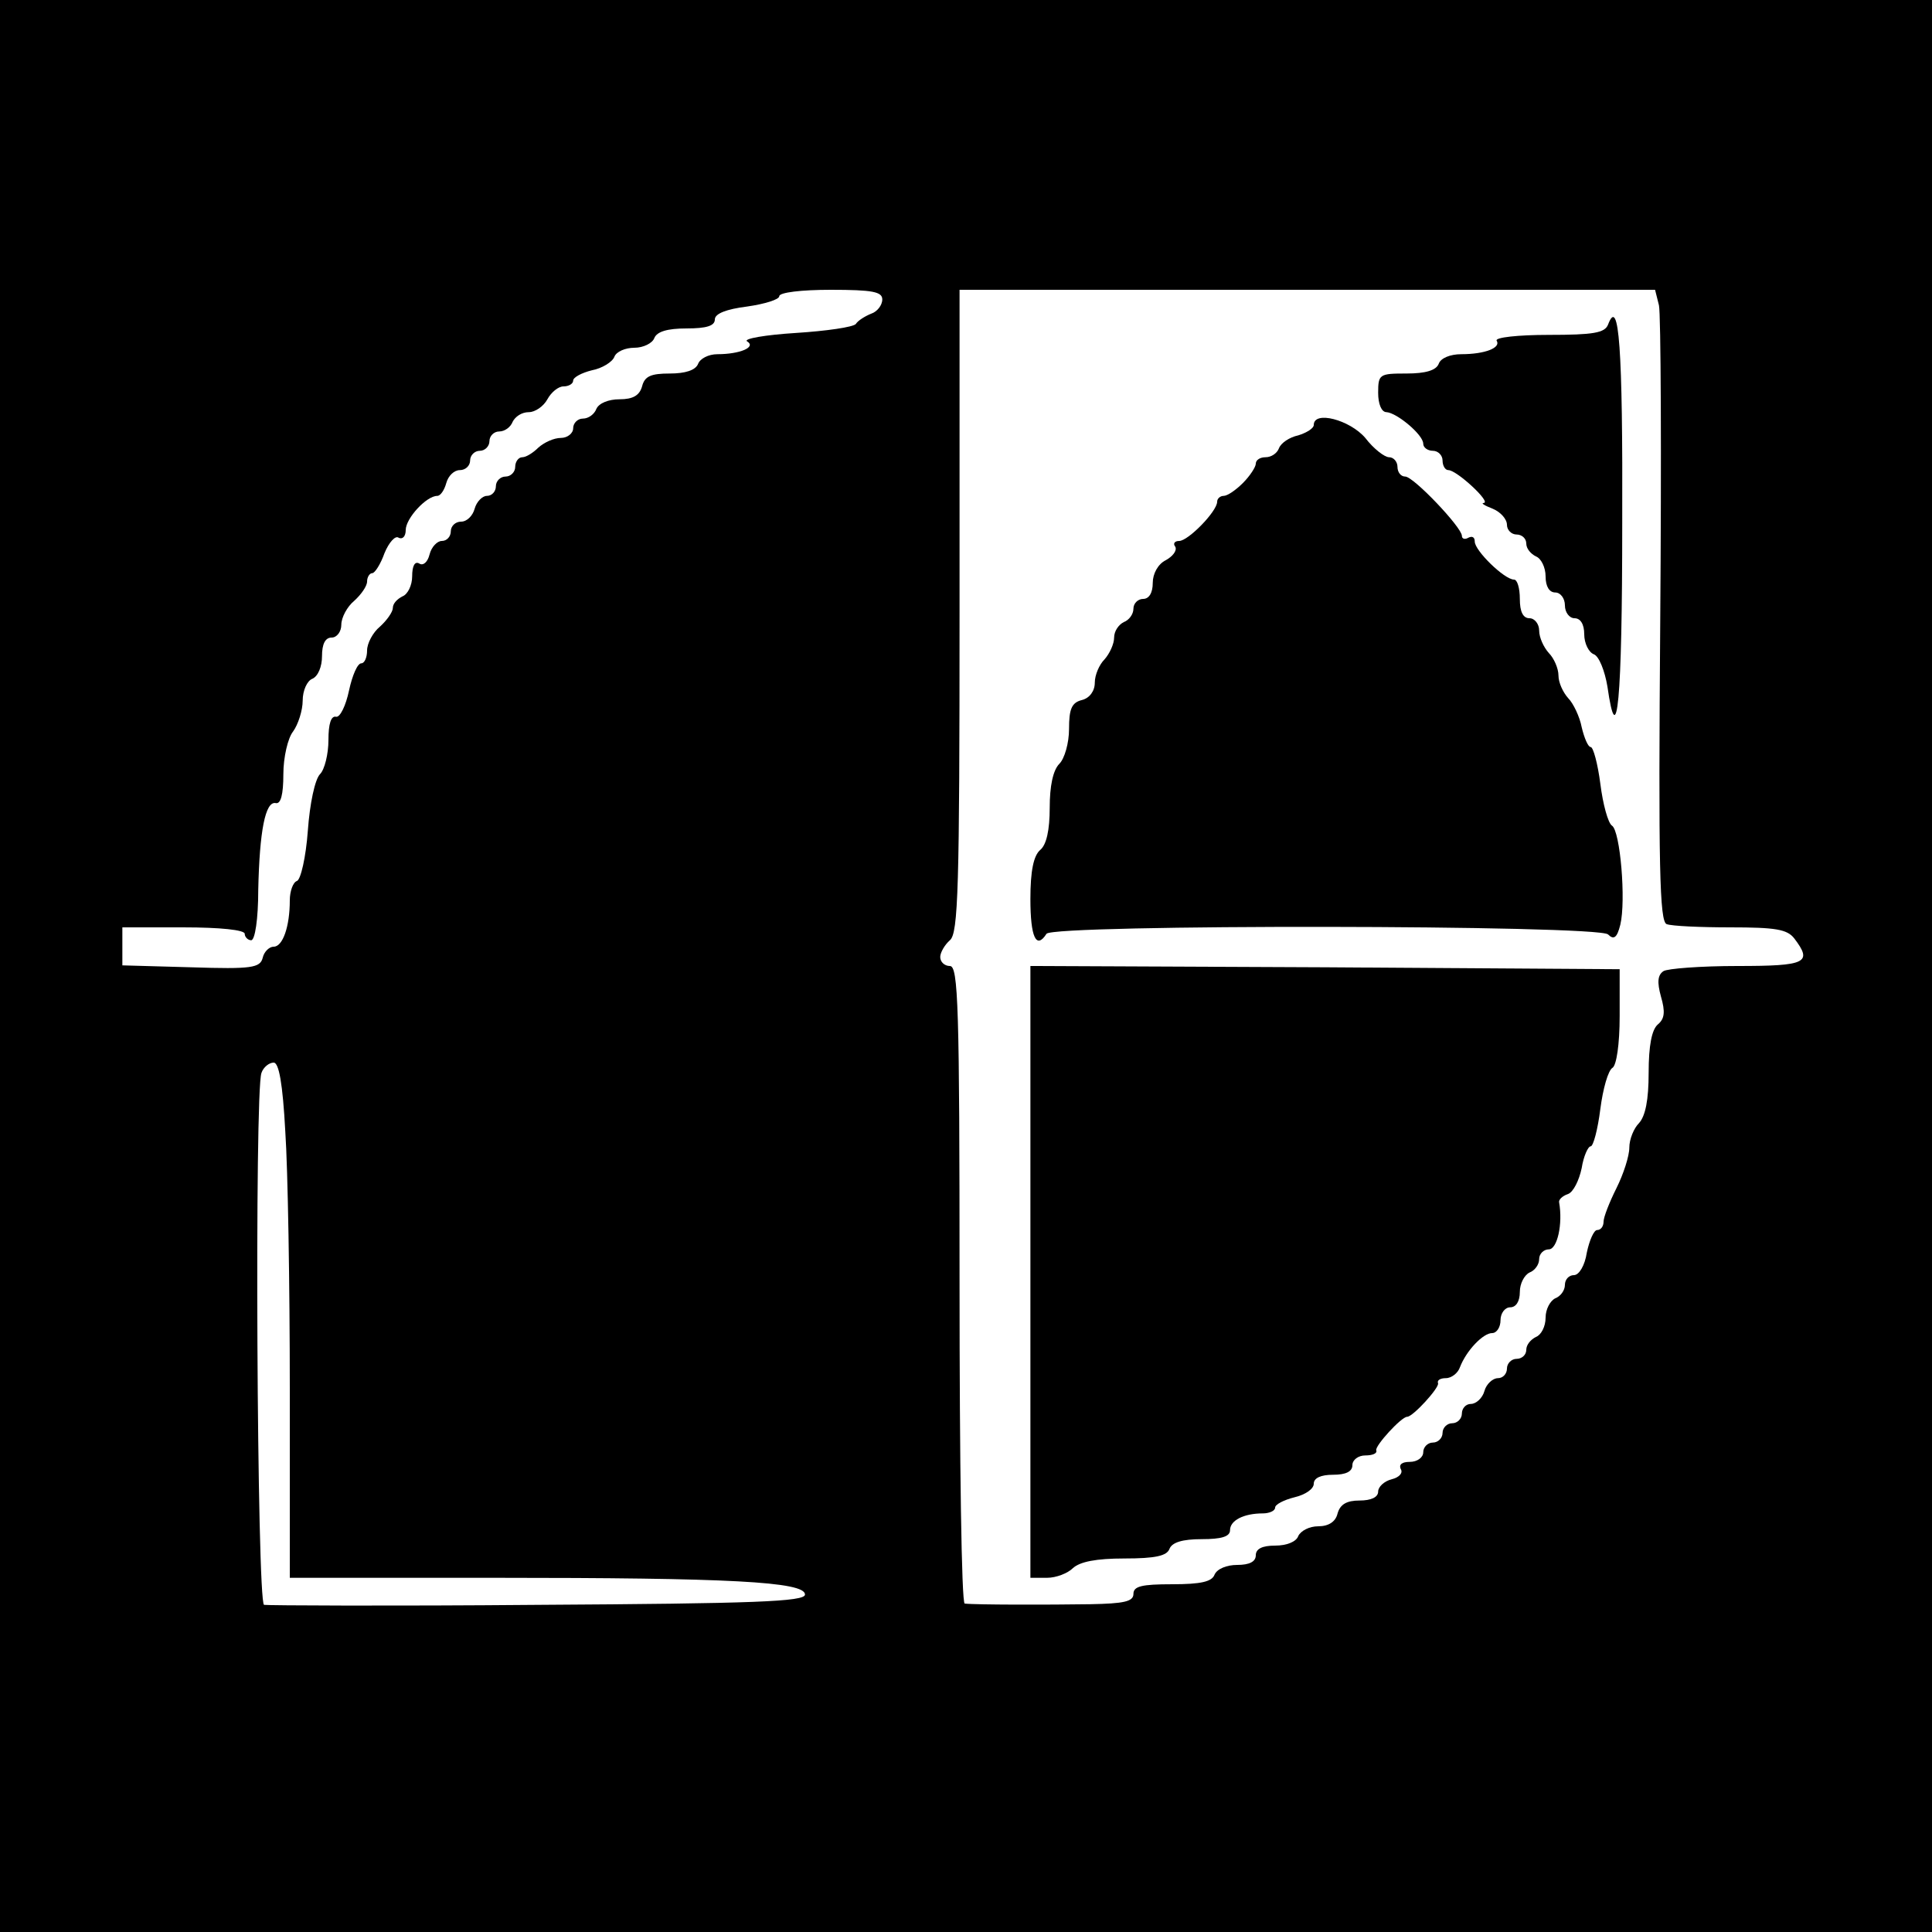 <?xml version="1.0" standalone="no"?>
<!DOCTYPE svg PUBLIC "-//W3C//DTD SVG 20010904//EN"
 "http://www.w3.org/TR/2001/REC-SVG-20010904/DTD/svg10.dtd">
<svg version="1.0" xmlns="http://www.w3.org/2000/svg"
 width="300pt" height="300pt" viewBox="0 0 300 300"
 preserveAspectRatio="xMidYMid meet">
<g transform="translate(0,300) scale(0.1,-0.1)"
fill="#000000" stroke="none">
<path d="M0 1500 l0 -1500 1500 0 1500 0 0 1500 0 1500 -1500 0 -1500 0 0
-1500z m1370 1035 c0 -9 -8 -19 -17 -22 -10 -4 -21 -11 -24 -16 -4 -5 -46 -11
-93 -14 -48 -3 -82 -9 -76 -13 15 -9 -11 -20 -46 -20 -14 0 -27 -7 -30 -15 -4
-10 -20 -15 -44 -15 -29 0 -39 -4 -43 -20 -4 -14 -14 -20 -35 -20 -17 0 -32
-6 -36 -15 -3 -8 -12 -15 -21 -15 -8 0 -15 -7 -15 -15 0 -8 -9 -15 -19 -15
-11 0 -26 -7 -35 -15 -8 -8 -19 -15 -25 -15 -6 0 -11 -7 -11 -15 0 -8 -7 -15
-15 -15 -8 0 -15 -7 -15 -15 0 -8 -6 -15 -14 -15 -7 0 -16 -9 -19 -20 -3 -11
-12 -20 -21 -20 -9 0 -16 -7 -16 -15 0 -8 -6 -15 -14 -15 -7 0 -16 -9 -19 -21
-3 -12 -10 -18 -16 -14 -7 4 -11 -4 -11 -20 0 -14 -7 -28 -15 -31 -8 -4 -15
-11 -15 -18 0 -6 -9 -19 -20 -29 -11 -9 -20 -26 -20 -37 0 -11 -4 -20 -9 -20
-6 0 -14 -19 -19 -42 -5 -24 -14 -42 -20 -41 -8 2 -12 -11 -12 -36 0 -22 -6
-46 -13 -53 -8 -8 -16 -46 -19 -88 -3 -41 -11 -76 -17 -78 -6 -2 -11 -16 -11
-30 0 -41 -11 -72 -25 -72 -7 0 -15 -8 -17 -17 -4 -16 -17 -18 -111 -15 l-107
3 0 30 0 29 95 0 c57 0 95 -4 95 -10 0 -5 5 -10 10 -10 6 0 11 33 11 78 2 92
11 138 27 135 8 -2 12 13 12 45 0 26 7 56 15 66 8 11 15 33 15 48 0 16 7 31
15 34 9 4 15 19 15 35 0 19 5 29 15 29 8 0 15 9 15 20 0 11 9 28 20 37 11 10
20 23 20 30 0 7 4 13 8 13 4 0 13 14 19 31 7 17 17 28 22 24 6 -3 11 2 11 12
0 18 32 53 49 53 5 0 11 9 14 20 3 11 12 20 21 20 9 0 16 7 16 15 0 8 7 15 15
15 8 0 15 7 15 15 0 8 7 15 15 15 9 0 18 7 21 15 4 8 14 15 25 15 10 0 23 9
29 20 6 11 17 20 25 20 8 0 15 4 15 9 0 5 13 12 29 16 16 3 32 13 35 21 3 8
17 14 31 14 14 0 28 7 31 15 4 10 20 15 50 15 31 0 44 4 44 14 0 9 18 16 50
20 28 4 50 11 50 16 0 6 35 10 80 10 65 0 80 -3 80 -15z m1206 -9 c3 -13 4
-234 2 -490 -3 -383 -1 -467 10 -471 8 -3 52 -5 99 -5 70 0 88 -3 99 -17 29
-38 19 -43 -88 -43 -57 0 -109 -4 -115 -8 -9 -6 -10 -17 -4 -39 7 -24 6 -35
-5 -44 -9 -8 -14 -32 -14 -75 0 -42 -5 -67 -15 -78 -8 -8 -15 -25 -15 -38 0
-13 -9 -41 -20 -63 -11 -22 -20 -45 -20 -52 0 -7 -4 -13 -10 -13 -5 0 -12 -16
-16 -35 -3 -20 -12 -35 -20 -35 -8 0 -14 -7 -14 -15 0 -9 -7 -18 -15 -21 -8
-4 -15 -17 -15 -30 0 -14 -7 -27 -15 -30 -8 -4 -15 -12 -15 -20 0 -8 -7 -14
-15 -14 -8 0 -15 -7 -15 -15 0 -8 -6 -15 -14 -15 -8 0 -18 -9 -21 -20 -3 -11
-13 -20 -21 -20 -8 0 -14 -7 -14 -15 0 -8 -7 -15 -15 -15 -8 0 -15 -7 -15 -15
0 -8 -7 -15 -15 -15 -8 0 -15 -7 -15 -15 0 -8 -9 -15 -21 -15 -12 0 -17 -4
-14 -11 4 -6 -2 -13 -14 -16 -12 -3 -21 -12 -21 -19 0 -9 -11 -14 -29 -14 -20
0 -30 -6 -34 -20 -3 -13 -14 -20 -30 -20 -14 0 -27 -7 -31 -15 -3 -9 -18 -15
-36 -15 -20 0 -30 -5 -30 -15 0 -10 -10 -15 -29 -15 -16 0 -31 -6 -35 -15 -4
-11 -21 -15 -66 -15 -47 0 -60 -3 -60 -15 0 -12 -15 -15 -67 -16 -65 -1 -179
-1 -195 1 -5 0 -8 223 -8 495 0 433 -2 495 -15 495 -8 0 -15 6 -15 14 0 7 7
19 15 26 13 11 15 80 15 511 l0 499 540 0 540 0 6 -24z m-2133 -1283 c4 -58 7
-238 7 -400 l0 -293 318 0 c365 0 482 -6 482 -26 0 -11 -78 -14 -415 -16 -228
-2 -420 -1 -425 0 -11 4 -15 798 -4 826 3 9 12 16 19 16 8 0 14 -32 18 -107z"/>
<path d="M2497 2496 c-5 -13 -23 -16 -92 -16 -48 0 -84 -4 -81 -9 7 -11 -18
-21 -55 -21 -17 0 -32 -6 -35 -15 -4 -10 -20 -15 -50 -15 -42 0 -44 -1 -44
-30 0 -17 5 -30 13 -30 16 -1 57 -35 57 -49 0 -6 7 -11 15 -11 8 0 15 -7 15
-15 0 -8 4 -15 9 -15 13 0 67 -50 55 -51 -5 0 1 -4 14 -9 12 -5 22 -16 22 -25
0 -8 7 -15 15 -15 8 0 15 -6 15 -14 0 -8 7 -16 15 -20 8 -3 15 -17 15 -31 0
-16 6 -25 15 -25 8 0 15 -9 15 -20 0 -11 7 -20 15 -20 9 0 15 -9 15 -25 0 -14
7 -28 15 -31 8 -3 17 -26 21 -50 15 -105 23 -24 23 254 1 272 -5 353 -22 308z"/>
<path d="M2040 2340 c0 -5 -11 -12 -24 -16 -14 -3 -27 -12 -30 -20 -3 -8 -12
-14 -21 -14 -8 0 -15 -4 -15 -10 0 -5 -9 -19 -20 -30 -11 -11 -24 -20 -30 -20
-5 0 -10 -4 -10 -9 0 -15 -45 -61 -59 -61 -7 0 -10 -4 -6 -9 3 -6 -4 -15 -15
-21 -12 -6 -20 -21 -20 -35 0 -16 -6 -25 -15 -25 -8 0 -15 -7 -15 -15 0 -9 -7
-18 -15 -21 -8 -4 -15 -14 -15 -24 0 -10 -7 -25 -15 -34 -8 -8 -15 -24 -15
-36 0 -13 -8 -24 -20 -27 -16 -4 -20 -14 -20 -45 0 -22 -7 -46 -15 -54 -10
-10 -15 -35 -15 -68 0 -35 -5 -58 -15 -66 -10 -9 -15 -32 -15 -76 0 -59 9 -79
25 -54 9 15 857 14 872 -1 9 -9 14 -5 19 15 9 37 0 146 -13 154 -6 4 -14 33
-18 65 -4 31 -11 57 -15 57 -4 0 -10 14 -14 31 -3 16 -13 37 -21 45 -8 9 -15
24 -15 35 0 11 -7 27 -15 35 -8 9 -15 24 -15 35 0 10 -7 19 -15 19 -10 0 -15
10 -15 30 0 17 -4 30 -9 30 -15 0 -61 45 -61 59 0 7 -4 9 -10 6 -5 -3 -10 -2
-10 3 0 13 -75 92 -88 92 -7 0 -12 7 -12 15 0 8 -6 15 -13 15 -7 0 -24 13 -37
30 -24 28 -80 43 -80 20z"/>
<path d="M1600 1025 l0 -475 26 0 c14 0 32 7 40 15 11 10 36 15 80 15 48 0 66
4 70 15 4 10 20 15 50 15 31 0 44 4 44 14 0 15 21 26 51 26 10 0 19 4 19 9 0
5 14 12 30 16 17 4 30 13 30 21 0 9 11 14 30 14 20 0 30 5 30 15 0 8 9 15 20
15 11 0 19 3 17 8 -2 7 39 52 48 52 9 0 50 45 48 52 -2 5 4 8 12 8 9 0 19 8
22 17 10 26 36 53 50 53 7 0 13 9 13 20 0 11 7 20 15 20 9 0 15 9 15 24 0 13
7 26 15 30 8 3 15 12 15 21 0 8 7 15 15 15 13 0 22 39 16 73 -1 4 5 10 14 13
8 3 17 21 21 40 3 19 10 34 14 34 4 0 11 26 15 58 4 31 12 60 19 64 6 4 11 36
11 80 l0 73 -457 3 -458 2 0 -475z"/>
</g>
</svg>
